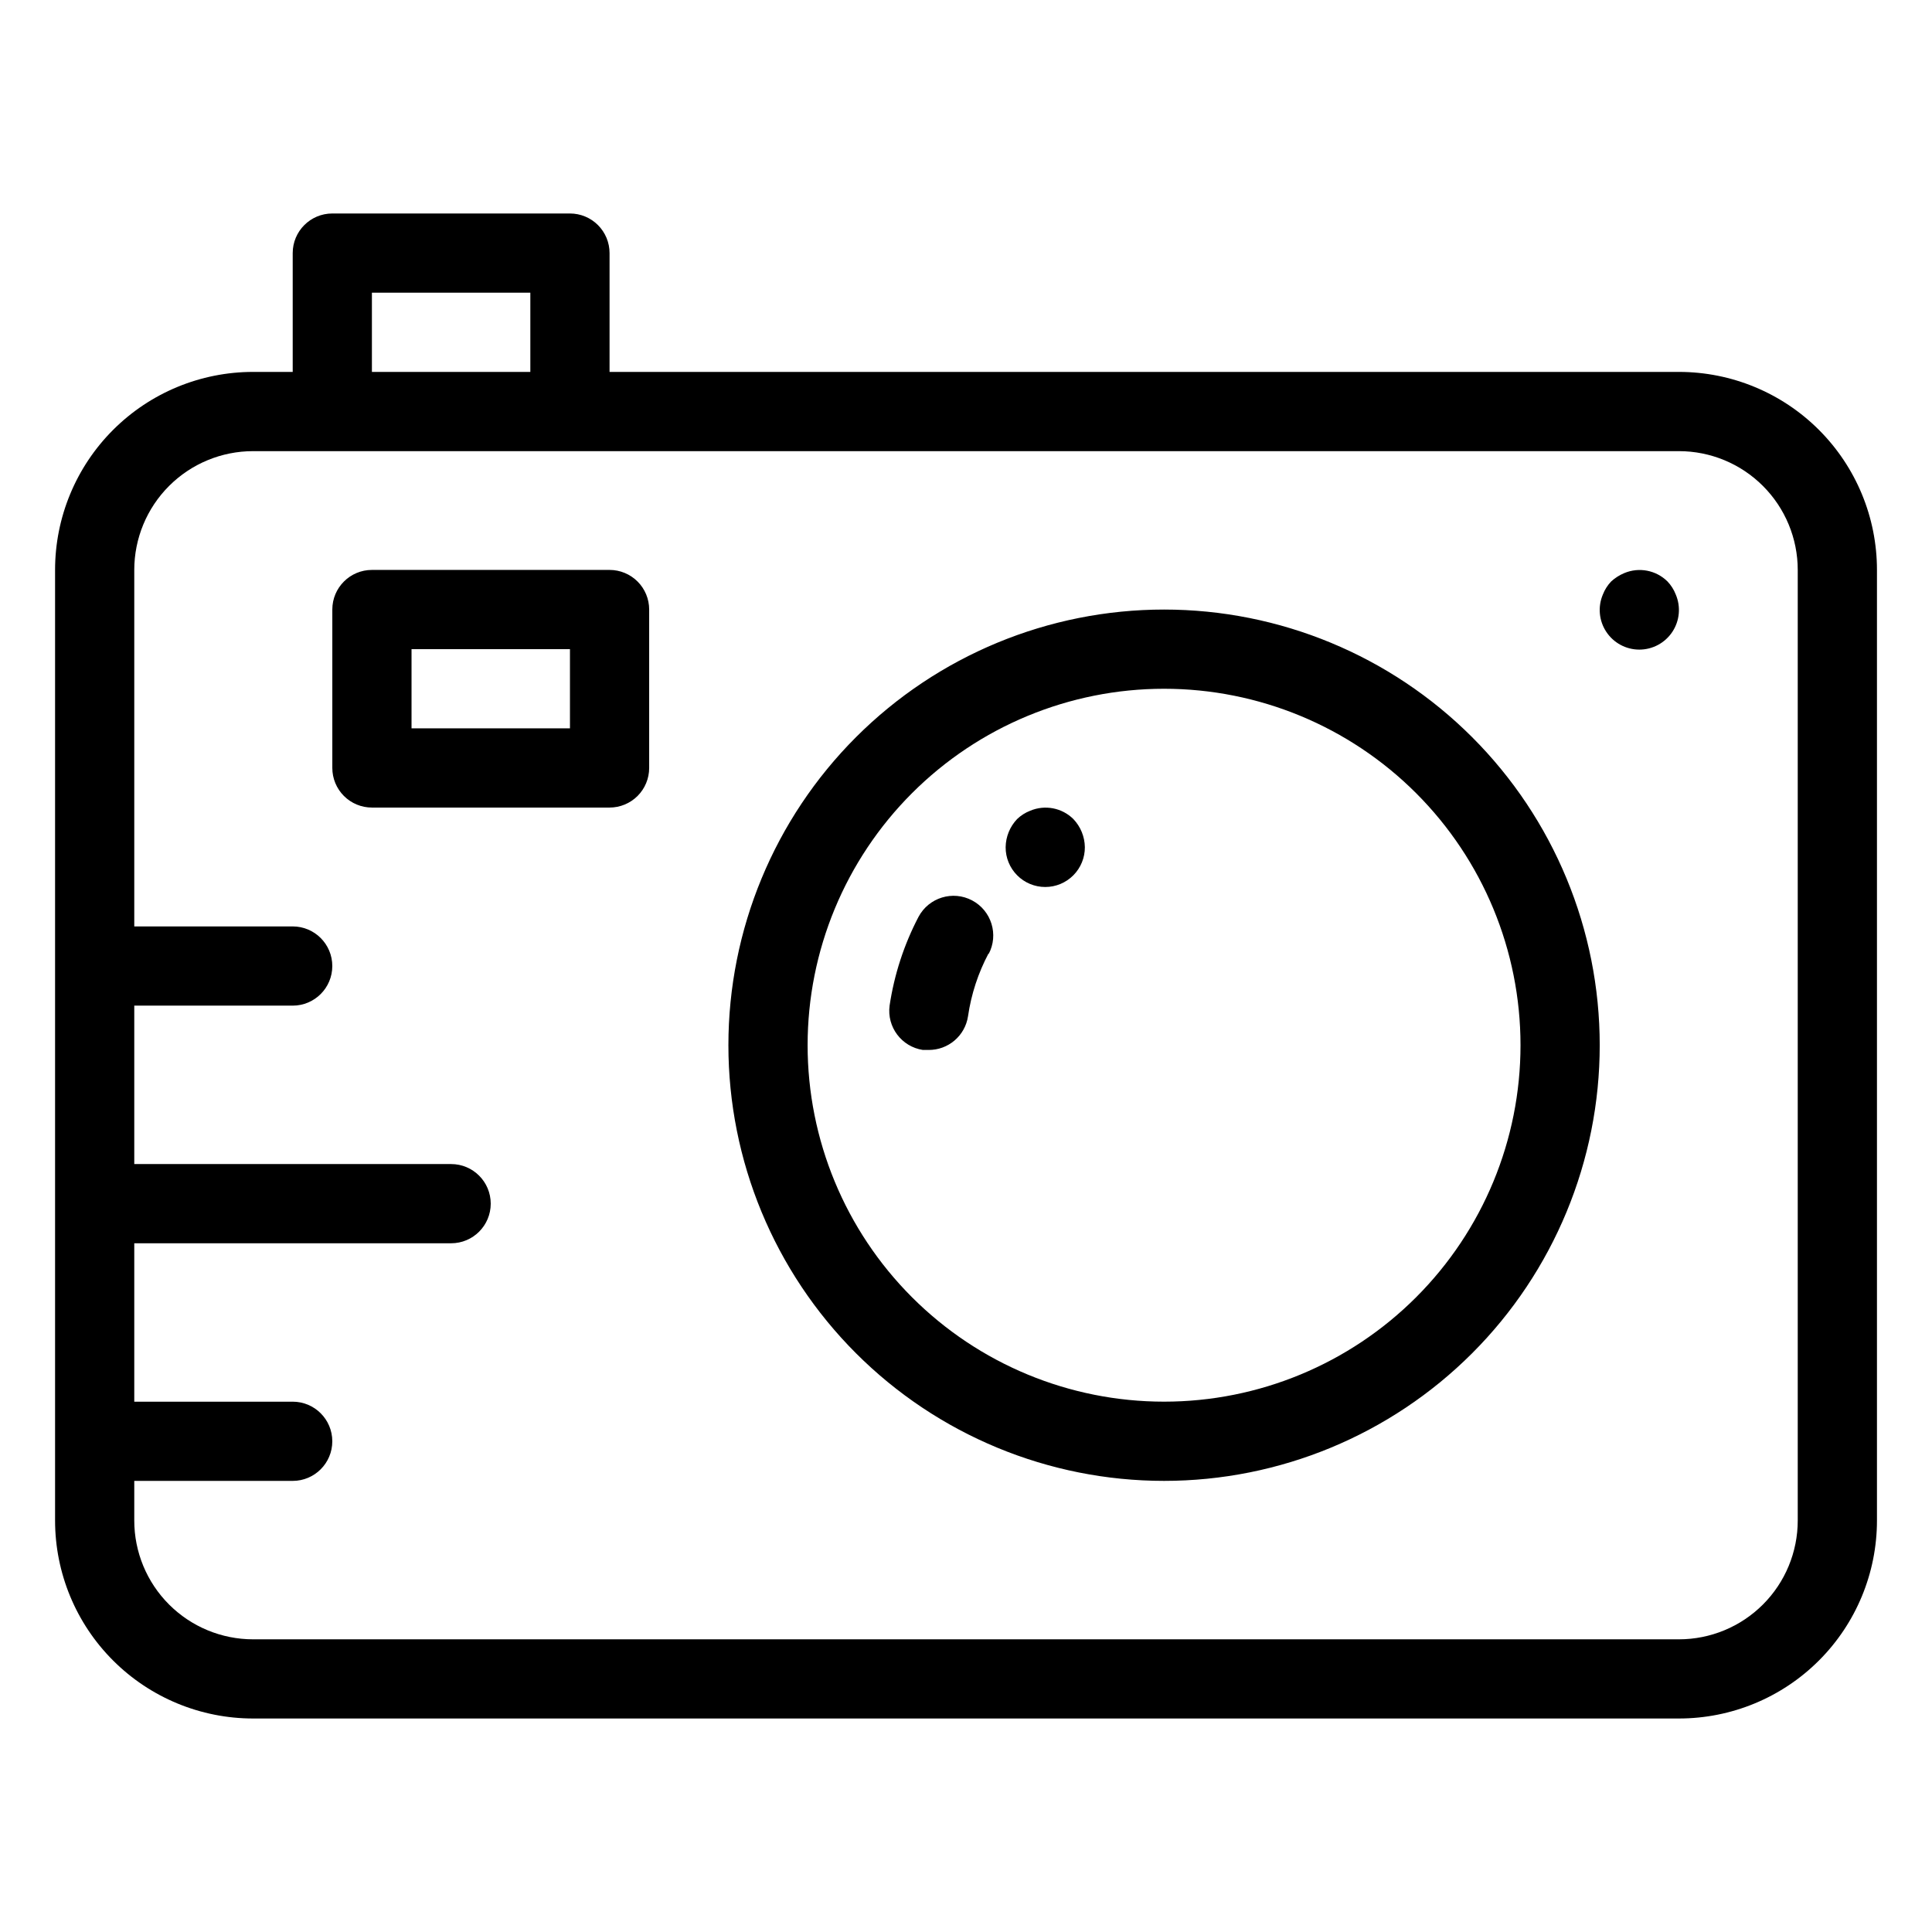 <?xml version="1.0" encoding="UTF-8"?>
<!-- Uploaded to: ICON Repo, www.svgrepo.com, Generator: ICON Repo Mixer Tools -->
<svg fill="#000000" width="800px" height="800px" version="1.1" viewBox="144 144 512 512" xmlns="http://www.w3.org/2000/svg">
 <path d="m588.93 242.56h-283.39v-31.488c0-2.785-1.105-5.453-3.074-7.422s-4.641-3.074-7.422-3.074h-62.977c-5.797 0-10.496 4.699-10.496 10.496v31.488h-10.496c-13.918 0-27.266 5.527-37.109 15.371-9.844 9.84-15.371 23.191-15.371 37.109v251.9c0 13.922 5.527 27.27 15.371 37.109 9.844 9.844 23.191 15.371 37.109 15.371h377.86c13.918 0 27.27-5.527 37.109-15.371 9.844-9.84 15.371-23.188 15.371-37.109v-251.9c0-13.918-5.527-27.27-15.371-37.109-9.84-9.844-23.191-15.371-37.109-15.371zm-346.37-20.992h41.984v20.992h-41.984zm377.86 325.38c0 8.352-3.316 16.363-9.223 22.266-5.902 5.906-13.914 9.223-22.266 9.223h-377.86c-8.352 0-16.359-3.316-22.266-9.223-5.906-5.902-9.223-13.914-9.223-22.266v-10.496h41.984c5.797 0 10.496-4.699 10.496-10.496s-4.699-10.496-10.496-10.496h-41.984v-41.98h83.969c5.797 0 10.496-4.699 10.496-10.496 0-5.797-4.699-10.496-10.496-10.496h-83.969v-41.984h41.984c5.797 0 10.496-4.699 10.496-10.496s-4.699-10.496-10.496-10.496h-41.984v-94.465c0-8.352 3.316-16.359 9.223-22.266s13.914-9.223 22.266-9.223h377.86c8.352 0 16.363 3.316 22.266 9.223 5.906 5.906 9.223 13.914 9.223 22.266zm-167.93-241.41c-30.621 0-59.988 12.164-81.641 33.816-21.652 21.652-33.816 51.02-33.816 81.641 0 30.621 12.164 59.984 33.816 81.637s51.02 33.816 81.641 33.816c30.617 0 59.984-12.164 81.637-33.816 21.652-21.652 33.816-51.016 33.816-81.637 0-30.621-12.164-59.988-33.816-81.641-21.652-21.652-51.02-33.816-81.637-33.816zm0 209.92v-0.004c-25.055 0-49.082-9.949-66.797-27.668-17.715-17.715-27.668-41.742-27.668-66.793 0-25.055 9.953-49.082 27.668-66.797 17.715-17.715 41.742-27.668 66.797-27.668 25.051 0 49.078 9.953 66.793 27.668 17.719 17.715 27.668 41.742 27.668 66.797 0 25.051-9.949 49.078-27.668 66.793-17.715 17.719-41.742 27.668-66.793 27.668zm-46.5-118.82c-2.766 5.207-4.613 10.852-5.457 16.688-0.785 5.176-5.262 8.98-10.496 8.922h-1.469c-5.648-0.863-9.57-6.09-8.816-11.754 1.227-8.211 3.816-16.156 7.66-23.512 2.727-5.133 9.094-7.082 14.223-4.356 5.129 2.723 7.082 9.09 4.356 14.223zm22.461-35.582c1.918 2.012 3.008 4.672 3.047 7.453 0.016 2.789-1.082 5.469-3.047 7.449-1.969 1.988-4.652 3.106-7.449 3.106-2.801 0-5.484-1.117-7.453-3.106-1.965-1.98-3.062-4.66-3.043-7.449 0.039-2.781 1.125-5.441 3.043-7.453 0.996-0.957 2.176-1.703 3.465-2.203 3.906-1.645 8.422-0.777 11.438 2.203zm159.64-59.512c1.383 3.242 1.043 6.961-0.898 9.898-1.945 2.941-5.231 4.711-8.758 4.711-3.523 0-6.812-1.77-8.754-4.711-1.945-2.938-2.281-6.656-0.902-9.898 0.5-1.289 1.25-2.465 2.207-3.465 1.02-0.926 2.191-1.672 3.461-2.203 3.91-1.645 8.422-0.773 11.441 2.203 0.957 1 1.703 2.176 2.203 3.465zm-282.55-6.508h-62.977c-5.797 0-10.496 4.699-10.496 10.496v41.984c0 2.781 1.105 5.453 3.074 7.422s4.637 3.074 7.422 3.074h62.977c2.781 0 5.453-1.105 7.422-3.074s3.074-4.641 3.074-7.422v-41.984c0-2.785-1.105-5.453-3.074-7.422s-4.641-3.074-7.422-3.074zm-10.496 41.984h-41.984v-20.992h41.984z"/>
</svg>